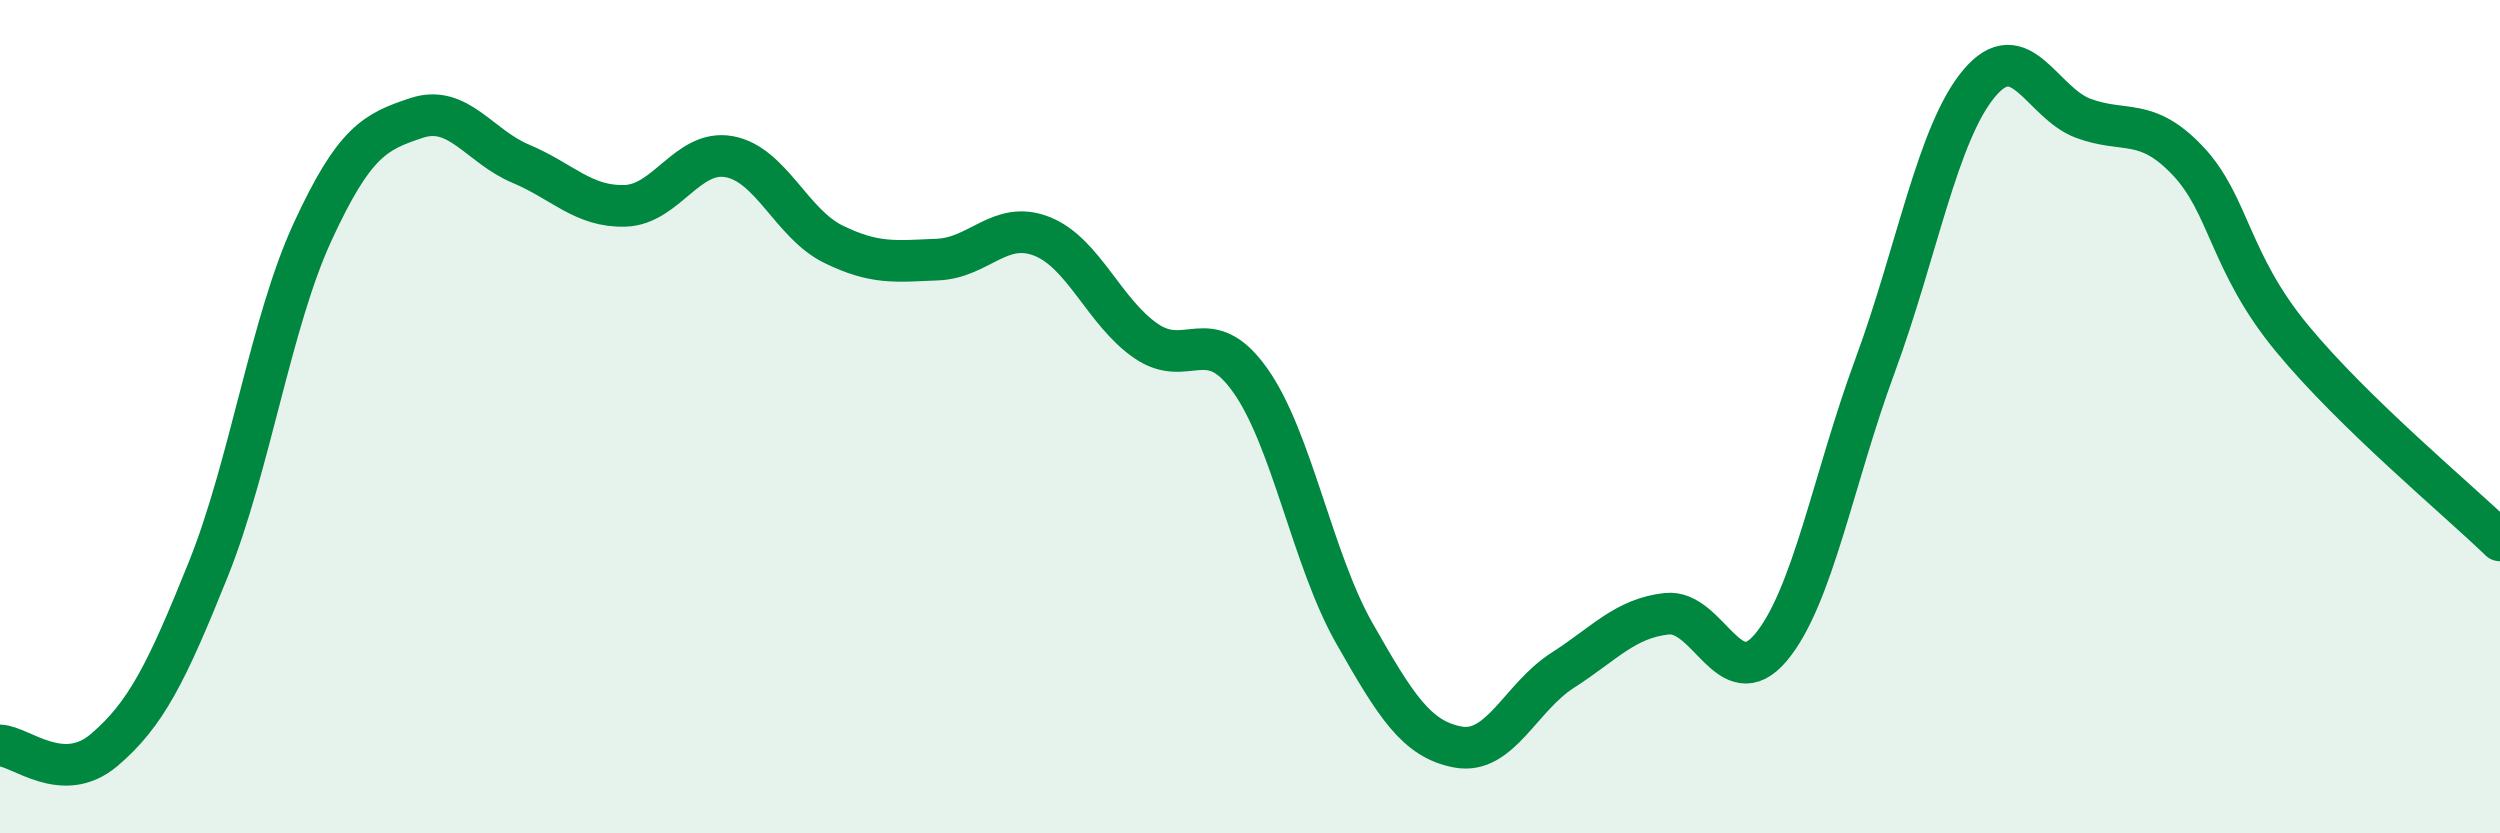 
    <svg width="60" height="20" viewBox="0 0 60 20" xmlns="http://www.w3.org/2000/svg">
      <path
        d="M 0,17.89 C 0.5,17.91 1.5,18.85 2.5,18 C 3.5,17.15 4,16.15 5,13.66 C 6,11.17 6.5,7.74 7.5,5.57 C 8.5,3.4 9,3.16 10,2.83 C 11,2.5 11.5,3.51 12.5,3.93 C 13.5,4.35 14,4.97 15,4.94 C 16,4.91 16.5,3.58 17.5,3.76 C 18.5,3.94 19,5.37 20,5.86 C 21,6.35 21.5,6.27 22.5,6.23 C 23.5,6.19 24,5.28 25,5.67 C 26,6.06 26.5,7.49 27.5,8.18 C 28.5,8.87 29,7.72 30,9.12 C 31,10.52 31.5,13.43 32.5,15.19 C 33.5,16.95 34,17.75 35,17.93 C 36,18.11 36.5,16.73 37.5,16.09 C 38.5,15.45 39,14.84 40,14.73 C 41,14.62 41.5,16.73 42.5,15.54 C 43.5,14.35 44,11.49 45,8.78 C 46,6.07 46.5,3.19 47.5,2 C 48.5,0.81 49,2.47 50,2.84 C 51,3.21 51.5,2.8 52.5,3.85 C 53.5,4.9 53.5,6.29 55,8.11 C 56.5,9.93 59,12 60,12.97L60 20L0 20Z"
        fill="#008740"
        opacity="0.1"
        stroke-linecap="round"
        stroke-linejoin="round"
      />
      <path
        d="M 0,17.89 C 0.5,17.91 1.5,18.85 2.5,18 C 3.5,17.15 4,16.15 5,13.66 C 6,11.17 6.5,7.74 7.5,5.57 C 8.5,3.4 9,3.16 10,2.83 C 11,2.5 11.5,3.51 12.5,3.93 C 13.5,4.35 14,4.97 15,4.94 C 16,4.91 16.5,3.58 17.5,3.76 C 18.5,3.94 19,5.37 20,5.86 C 21,6.35 21.5,6.27 22.5,6.23 C 23.5,6.19 24,5.28 25,5.67 C 26,6.06 26.5,7.49 27.5,8.18 C 28.5,8.87 29,7.72 30,9.12 C 31,10.52 31.5,13.43 32.5,15.19 C 33.5,16.95 34,17.75 35,17.93 C 36,18.11 36.5,16.73 37.5,16.09 C 38.5,15.45 39,14.84 40,14.73 C 41,14.62 41.5,16.73 42.5,15.54 C 43.5,14.35 44,11.49 45,8.78 C 46,6.07 46.5,3.19 47.5,2 C 48.5,0.81 49,2.47 50,2.84 C 51,3.21 51.5,2.8 52.5,3.85 C 53.5,4.9 53.5,6.29 55,8.11 C 56.5,9.93 59,12 60,12.97"
        stroke="#008740"
        stroke-width="1"
        fill="none"
        stroke-linecap="round"
        stroke-linejoin="round"
      />
    </svg>
  